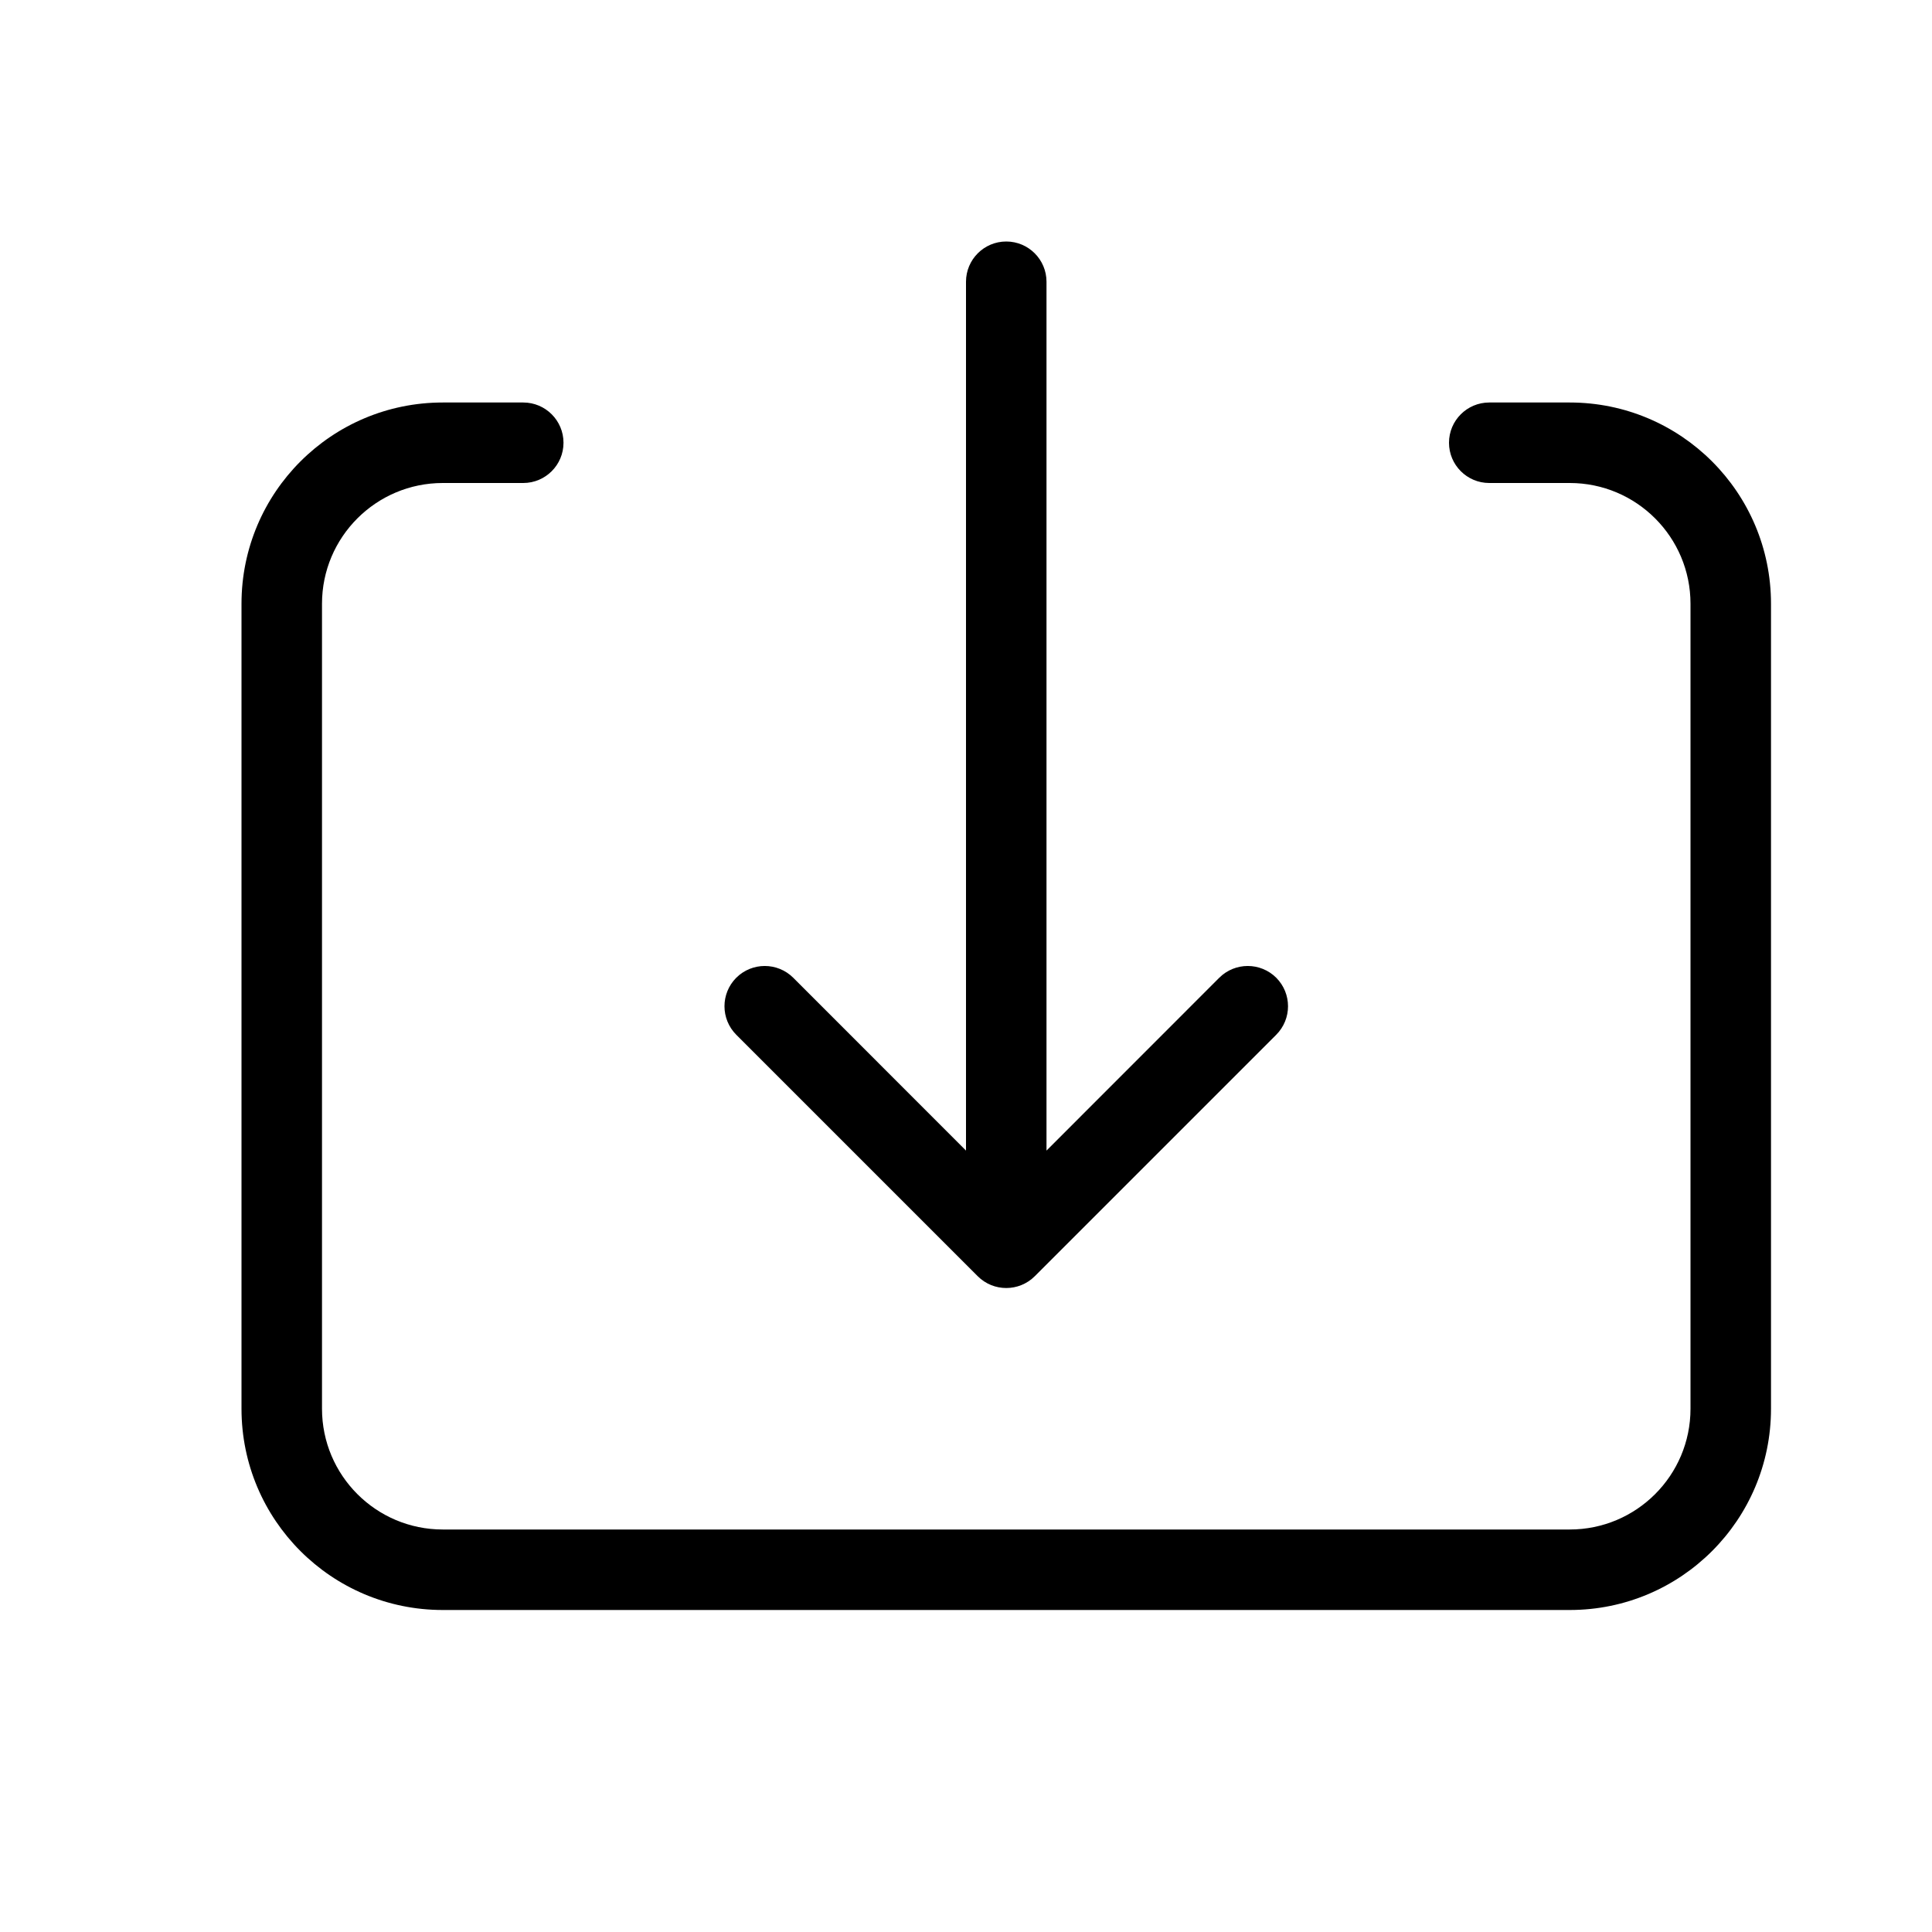 <?xml version="1.0" encoding="utf-8"?><!-- Скачано с сайта svg4.ru / Downloaded from svg4.ru -->
<svg fill="#000000" width="800px" height="800px" viewBox="0 0 24 24" xmlns="http://www.w3.org/2000/svg">
  <path d="M13,14.293 L15.146,12.146 C15.342,11.951 15.658,11.951 15.854,12.146 C16.049,12.342 16.049,12.658 15.854,12.854 L12.854,15.854 C12.658,16.049 12.342,16.049 12.146,15.854 L9.146,12.854 C8.951,12.658 8.951,12.342 9.146,12.146 C9.342,11.951 9.658,11.951 9.854,12.146 L12,14.293 L12,3.5 C12,3.224 12.224,3 12.5,3 C12.776,3 13,3.224 13,3.5 L13,14.293 L13,14.293 Z M18.5,6 C18.224,6 18,5.776 18,5.5 C18,5.224 18.224,5 18.5,5 L19.5,5 C20.881,5 22,6.119 22,7.5 L22,17.5 C22,18.881 20.881,20 19.5,20 L5.5,20 C4.119,20 3,18.881 3,17.5 L3,7.5 C3,6.119 4.119,5 5.5,5 L6.5,5 C6.776,5 7,5.224 7,5.5 C7,5.776 6.776,6 6.5,6 L5.5,6 C4.672,6 4,6.672 4,7.5 L4,17.5 C4,18.328 4.672,19 5.5,19 L19.5,19 C20.328,19 21,18.328 21,17.5 L21,7.5 C21,6.672 20.328,6 19.5,6 L18.5,6 Z"/>
</svg>